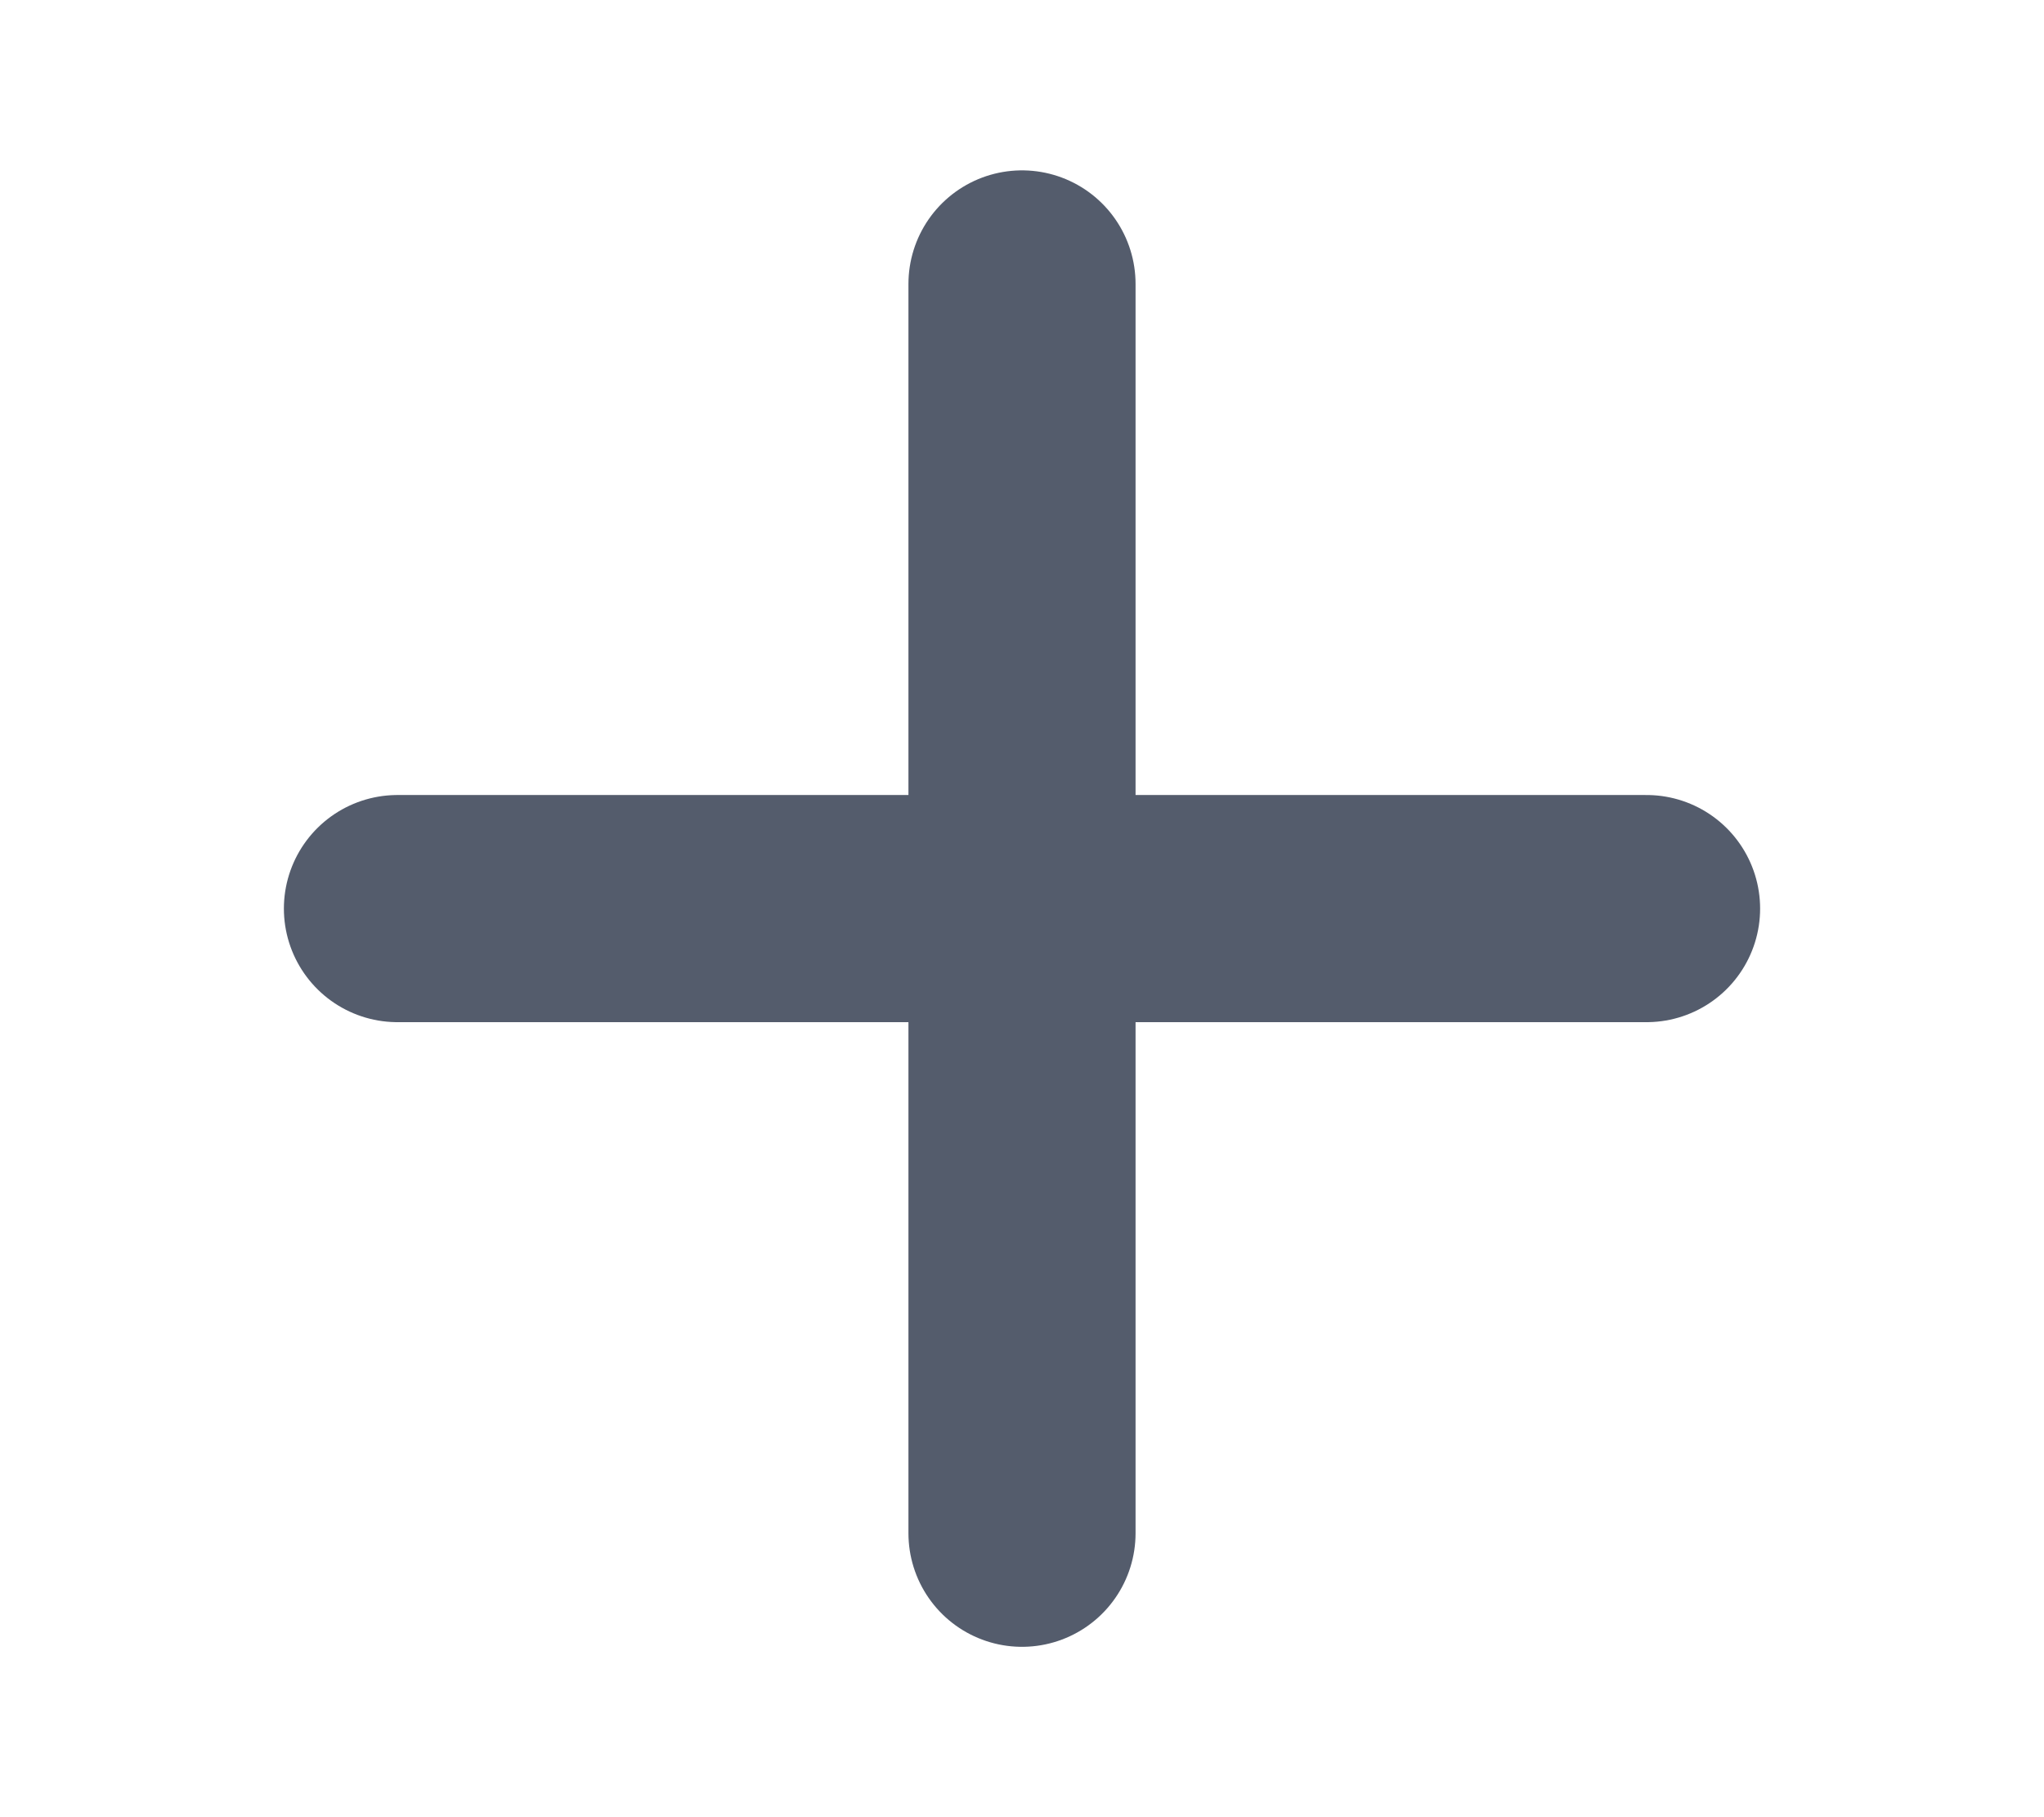 <svg xmlns="http://www.w3.org/2000/svg" width="9"
                                                            height="8" viewBox="0 0 9 8" fill="none">
                                                            <path d="M1.75 4H7.25" stroke="#545C6C"
                                                                stroke-linecap="round" stroke-linejoin="round"></path>
                                                            <path d="M4.5 1.25V6.75" stroke="#545C6C"
                                                                stroke-linecap="round" stroke-linejoin="round"></path>
                                                        </svg>